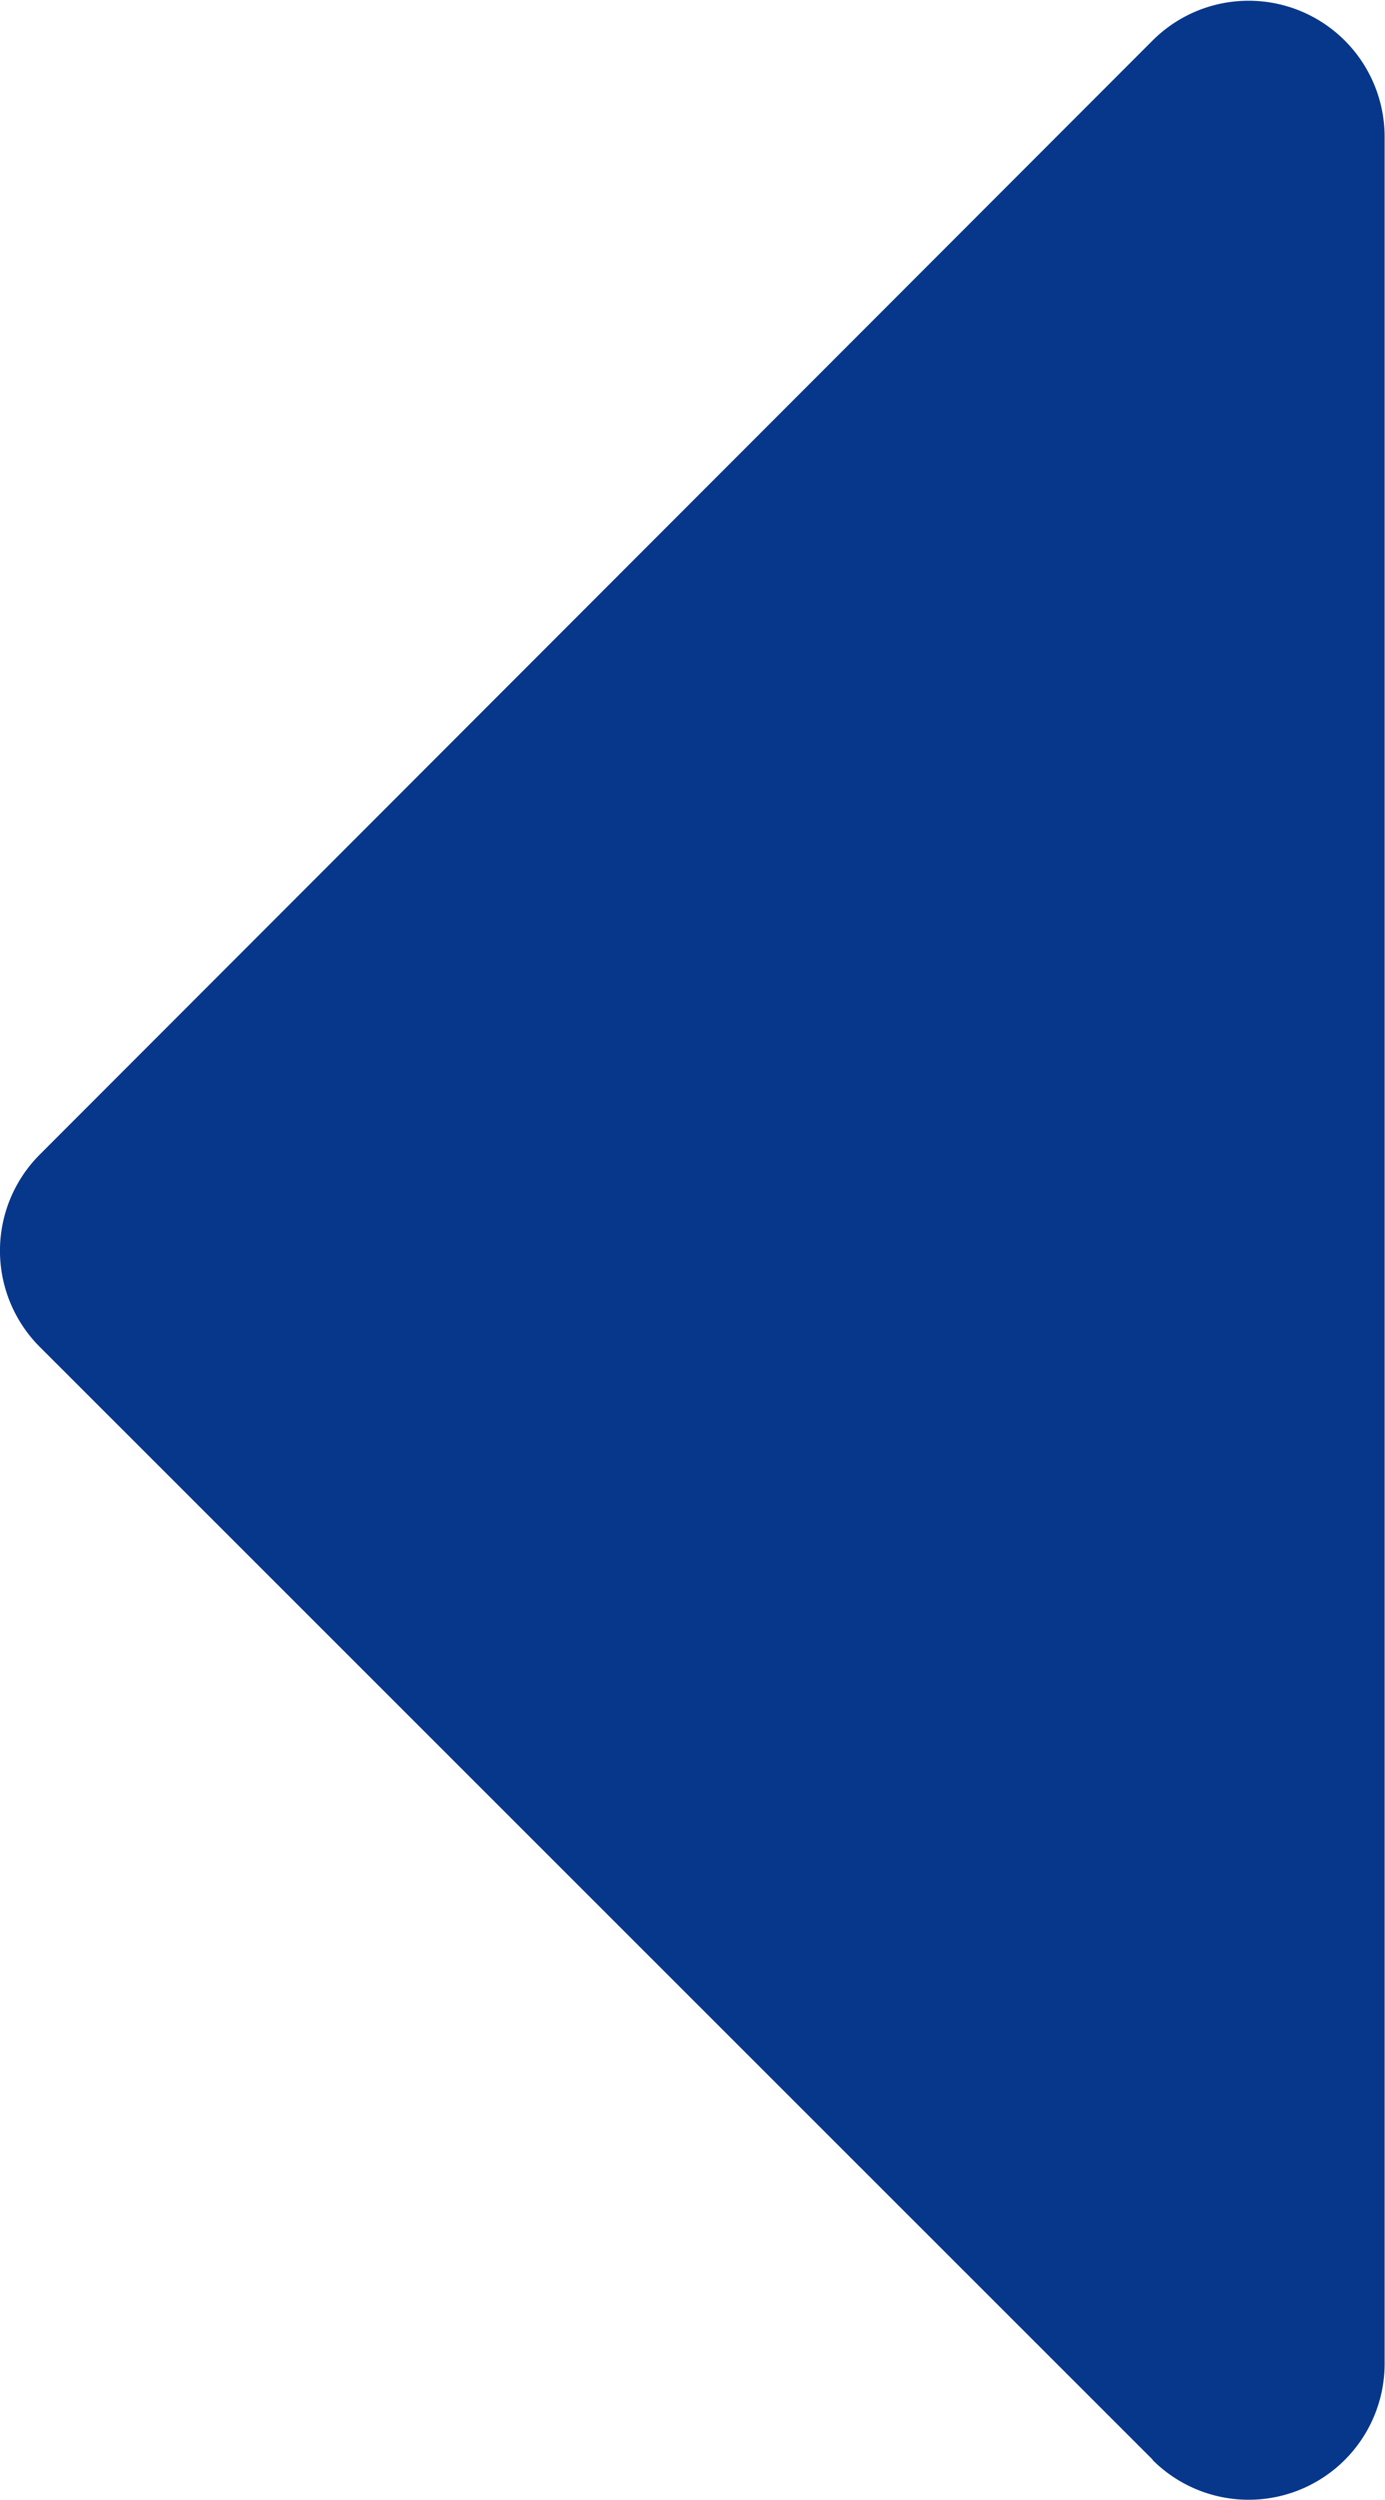 <svg id="Group_2339" data-name="Group 2339" xmlns="http://www.w3.org/2000/svg" xmlns:xlink="http://www.w3.org/1999/xlink" width="7.202" height="12.993" viewBox="0 0 7.202 12.993">
  <defs>
    <clipPath id="clip-path">
      <rect id="Rectangle_1484" data-name="Rectangle 1484" width="7.202" height="12.993" transform="translate(0 0)" fill="#07378b"/>
    </clipPath>
  </defs>
  <g id="Group_2337" data-name="Group 2337" transform="translate(0 0)" clip-path="url(#clip-path)">
    <path id="Path_5317" data-name="Path 5317" d="M5.995,12.784.207,7a.707.707,0,0,1,0-1L5.995.209A.707.707,0,0,1,7.2.709V12.284a.707.707,0,0,1-1.207.5" transform="translate(0 0)" fill="#07378b"/>
  </g>
</svg>
